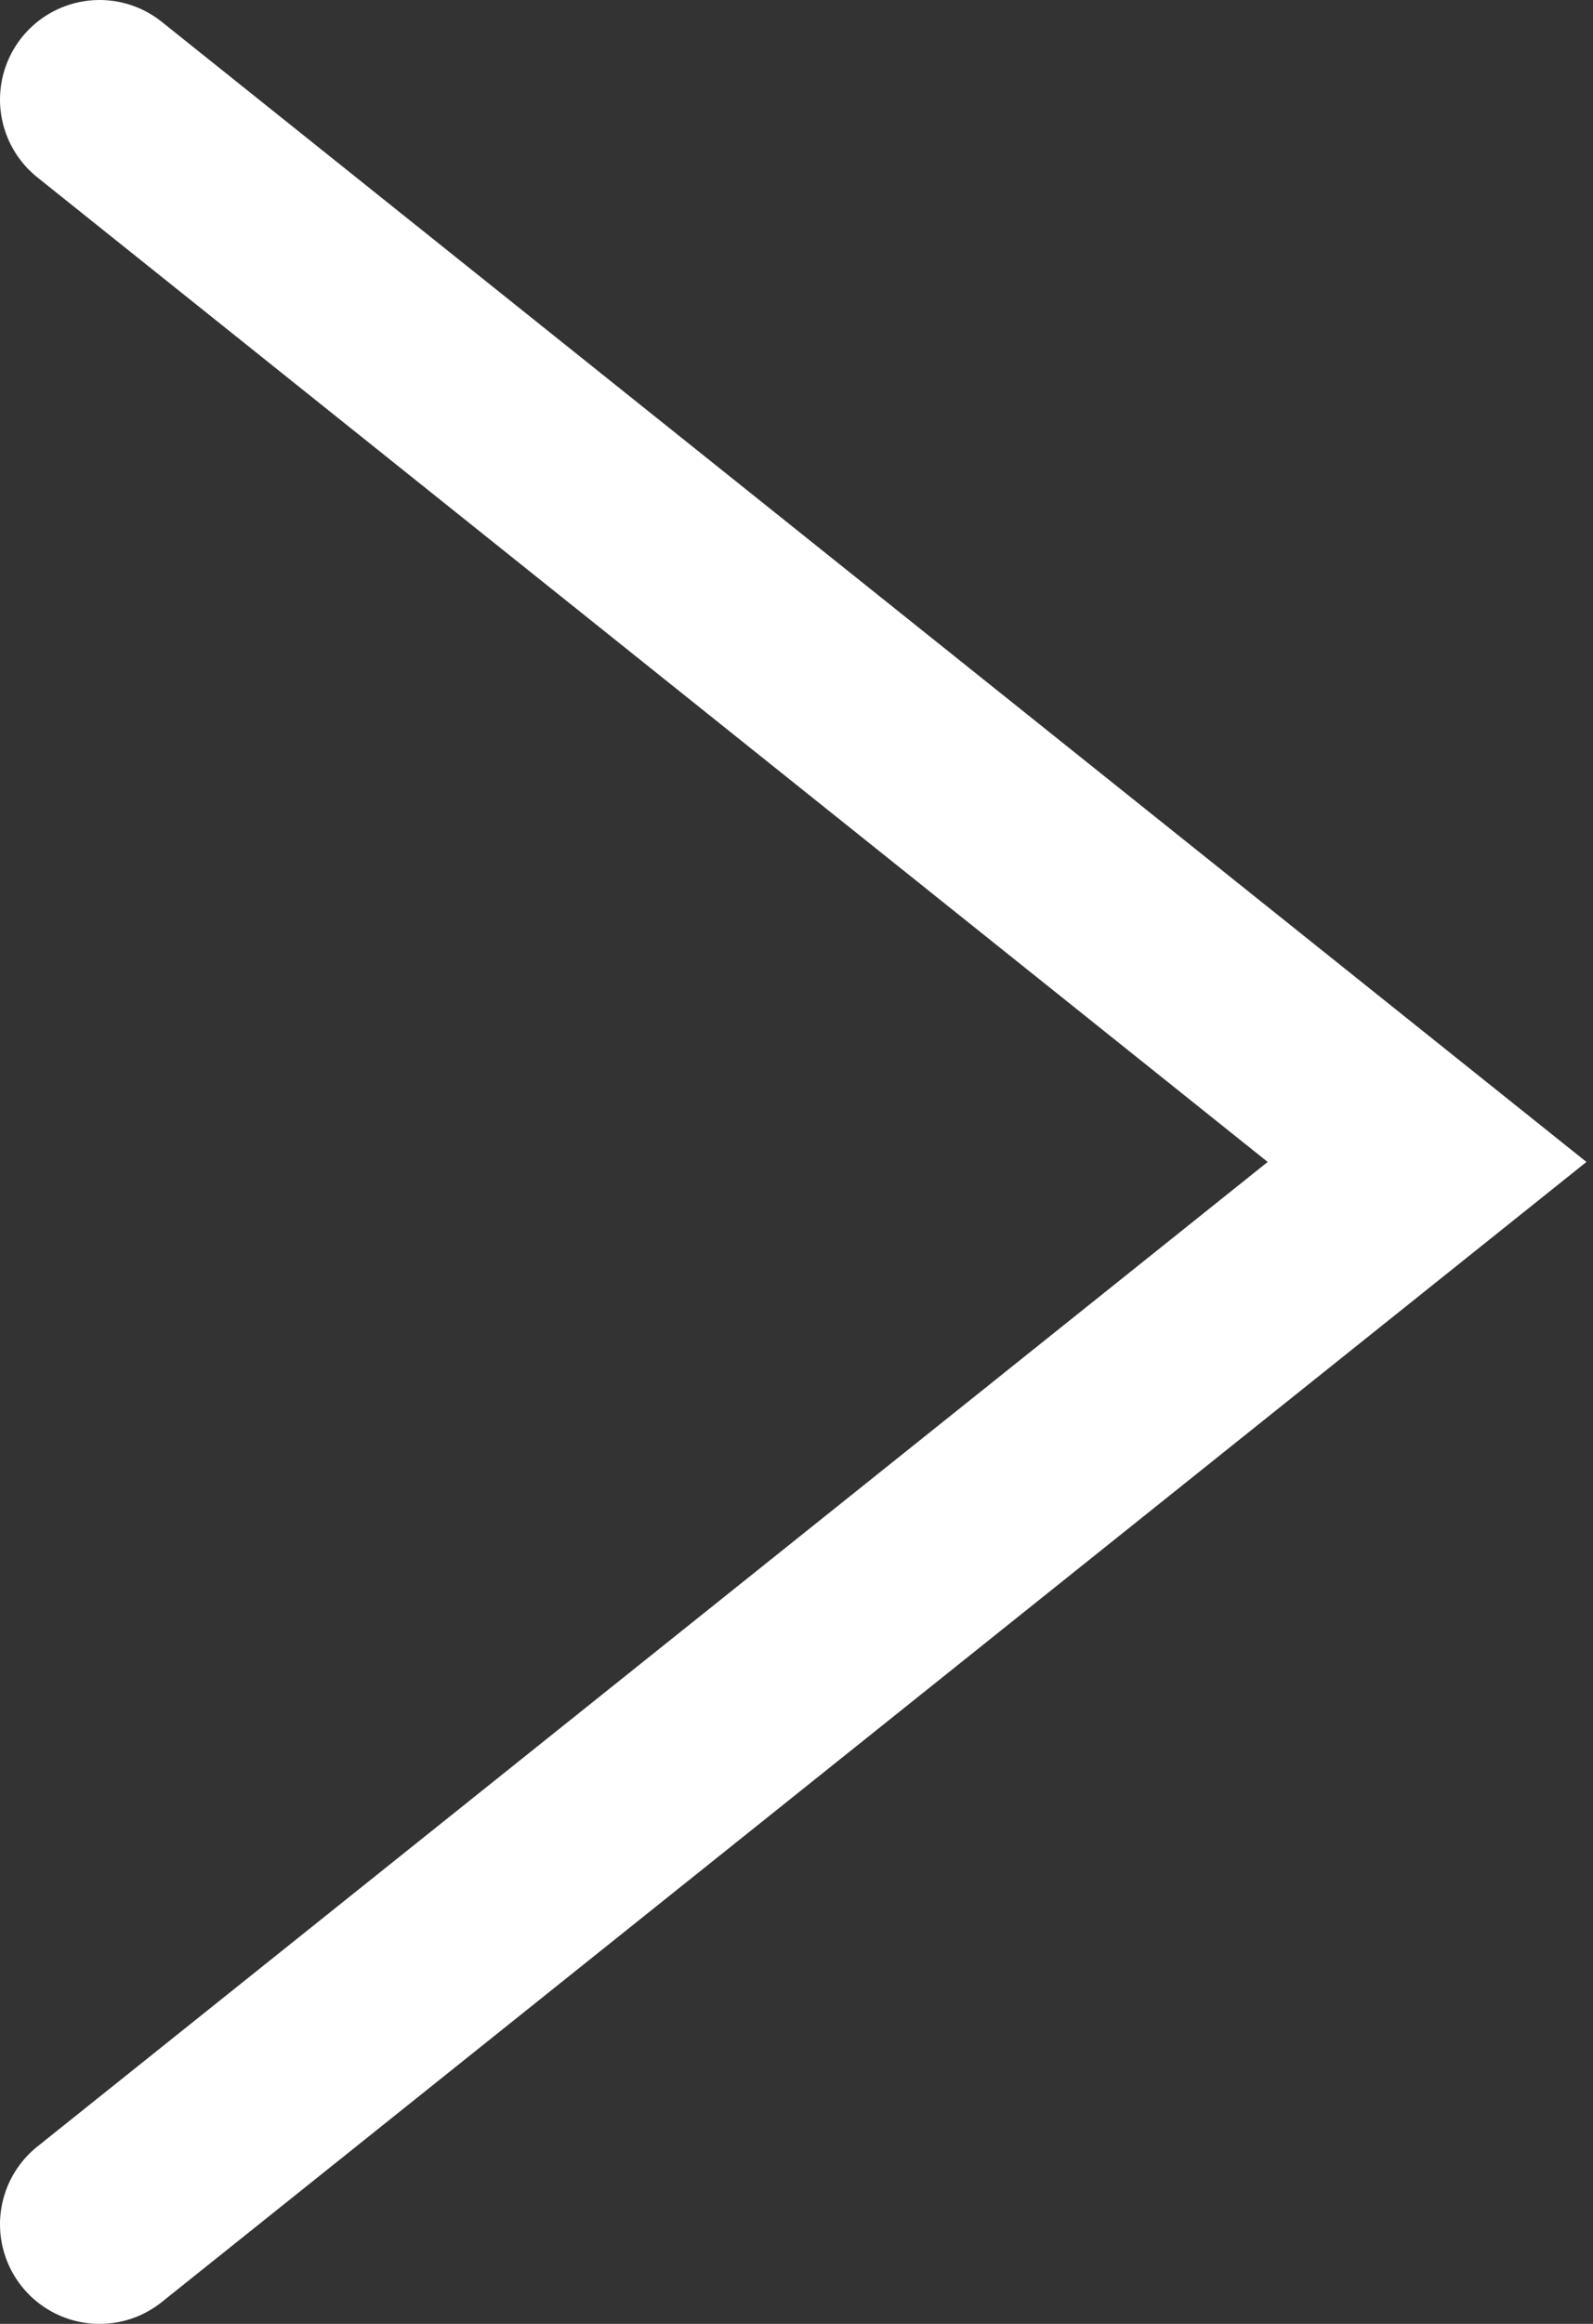 <svg width="48" height="70" viewBox="0 0 48 70" fill="none" xmlns="http://www.w3.org/2000/svg">
<rect x="0" y="0" width="48" height="70" fill="#333333" stroke="none"/>
<path d="M3 3L43 35L3 67" stroke="white" stroke-width="6" stroke-linecap="round"/>
</svg>
